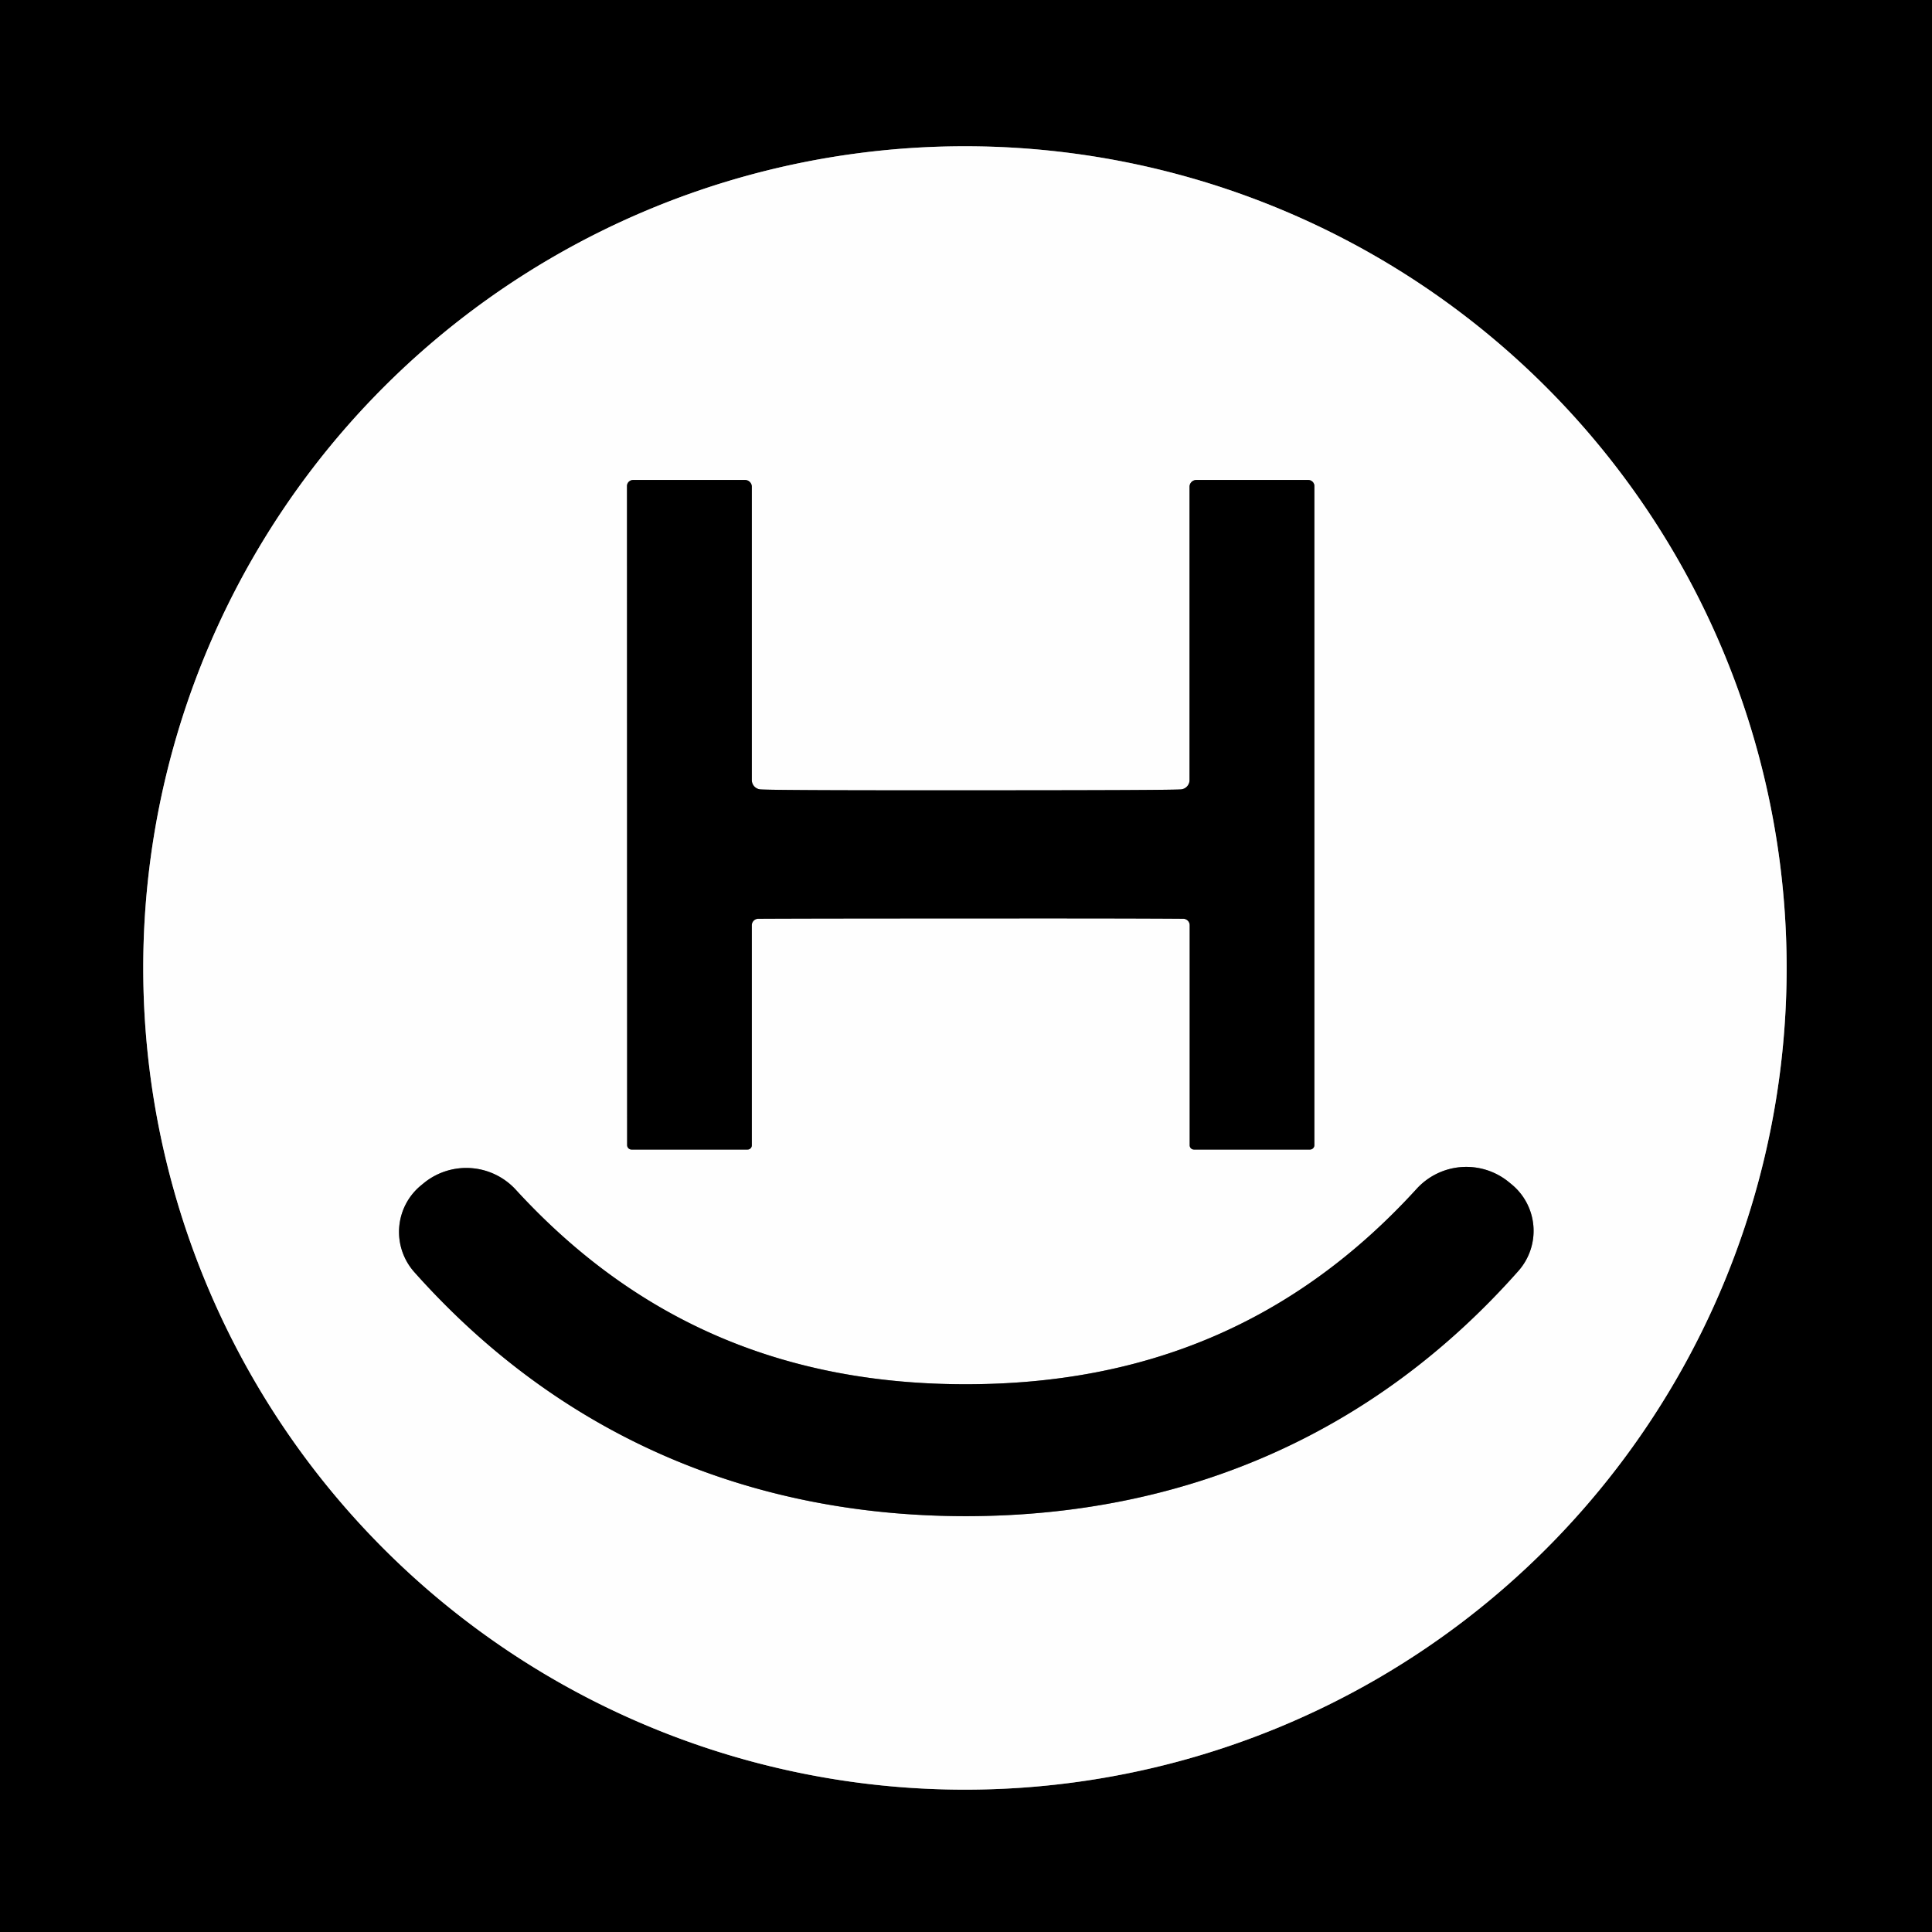 <?xml version="1.0" encoding="UTF-8" standalone="no"?>
<!DOCTYPE svg PUBLIC "-//W3C//DTD SVG 1.1//EN" "http://www.w3.org/Graphics/SVG/1.1/DTD/svg11.dtd">
<svg xmlns="http://www.w3.org/2000/svg" version="1.1" viewBox="0.00 0.00 128.00 128.00">
<rect x="0.00" y="0.00" width="128.00" height="128.00" fill="#333333" stroke="none"/>
<g stroke-width="2.00" fill="none" stroke-linecap="butt">
<path stroke="#7f7f7f" vector-effect="non-scaling-stroke" d="
  M 118.37 64.13
  A 54.44 54.44 0.0 0 0 63.93 9.69
  A 54.44 54.44 0.0 0 0 9.49 64.13
  A 54.44 54.44 0.0 0 0 63.93 118.57
  A 54.44 54.44 0.0 0 0 118.37 64.13"
/>
<path stroke="#7f7f7f" vector-effect="non-scaling-stroke" d="
  M 64.31 60.85
  Q 74.45 60.84 78.39 60.87
  A 0.43 0.43 0.0 0 1 78.82 61.30
  L 78.82 75.88
  A 0.28 0.28 0.0 0 0 79.10 76.16
  L 86.79 76.16
  A 0.29 0.29 0.0 0 0 87.08 75.87
  L 87.08 32.20
  A 0.41 0.40 0.0 0 0 86.67 31.80
  L 79.26 31.80
  A 0.45 0.45 0.0 0 0 78.81 32.25
  L 78.81 51.68
  A 0.62 0.62 0.0 0 1 78.23 52.30
  Q 77.22 52.36 64.31 52.36
  Q 51.41 52.37 50.39 52.30
  A 0.62 0.62 0.0 0 1 49.81 51.68
  L 49.81 32.25
  A 0.45 0.45 0.0 0 0 49.36 31.80
  L 41.95 31.80
  A 0.41 0.40 -0.0 0 0 41.54 32.20
  L 41.55 75.87
  A 0.29 0.29 0.0 0 0 41.84 76.16
  L 49.53 76.16
  A 0.28 0.28 0.0 0 0 49.81 75.88
  L 49.81 61.30
  A 0.43 0.43 0.0 0 1 50.24 60.87
  Q 54.18 60.85 64.31 60.85"
/>
<path stroke="#7f7f7f" vector-effect="non-scaling-stroke" d="
  M 64.04 100.45
  C 78.35 100.43 90.96 95.09 100.60 84.20
  A 4.00 3.99 -49.6 0 0 100.14 78.46
  L 99.97 78.32
  A 4.45 4.45 0.0 0 0 93.86 78.76
  C 85.68 87.73 75.77 91.70 64.03 91.71
  C 52.30 91.72 42.38 87.77 34.18 78.83
  A 4.45 4.45 0.0 0 0 28.07 78.39
  L 27.90 78.53
  A 4.00 3.99 49.5 0 0 27.45 84.28
  C 37.12 95.14 49.73 100.46 64.04 100.45"
/>
</g>
<path fill="#000000" d="
  M 128.00 0.00
  L 128.00 128.00
  L 0.00 128.00
  L 0.00 0.00
  L 128.00 0.00
  Z
  M 118.37 64.13
  A 54.44 54.44 0.0 0 0 63.93 9.69
  A 54.44 54.44 0.0 0 0 9.49 64.13
  A 54.44 54.44 0.0 0 0 63.93 118.57
  A 54.44 54.44 0.0 0 0 118.37 64.13
  Z"
/>
<path fill="#fefefe" d="
  M 118.37 64.13
  A 54.44 54.44 0.0 0 1 63.93 118.57
  A 54.44 54.44 0.0 0 1 9.49 64.13
  A 54.44 54.44 0.0 0 1 63.93 9.69
  A 54.44 54.44 0.0 0 1 118.37 64.13
  Z
  M 64.31 60.85
  Q 74.45 60.84 78.39 60.87
  A 0.43 0.43 0.0 0 1 78.82 61.30
  L 78.82 75.88
  A 0.28 0.28 0.0 0 0 79.10 76.16
  L 86.79 76.16
  A 0.29 0.29 0.0 0 0 87.08 75.87
  L 87.08 32.20
  A 0.41 0.40 0.0 0 0 86.67 31.80
  L 79.26 31.80
  A 0.45 0.45 0.0 0 0 78.81 32.25
  L 78.81 51.68
  A 0.62 0.62 0.0 0 1 78.23 52.30
  Q 77.22 52.36 64.31 52.36
  Q 51.41 52.37 50.39 52.30
  A 0.62 0.62 0.0 0 1 49.81 51.68
  L 49.81 32.25
  A 0.45 0.45 0.0 0 0 49.36 31.80
  L 41.95 31.80
  A 0.41 0.40 -0.0 0 0 41.54 32.20
  L 41.55 75.87
  A 0.29 0.29 0.0 0 0 41.84 76.16
  L 49.53 76.16
  A 0.28 0.28 0.0 0 0 49.81 75.88
  L 49.81 61.30
  A 0.43 0.43 0.0 0 1 50.24 60.87
  Q 54.18 60.85 64.31 60.85
  Z
  M 64.04 100.45
  C 78.35 100.43 90.96 95.09 100.60 84.20
  A 4.00 3.99 -49.6 0 0 100.14 78.46
  L 99.97 78.32
  A 4.45 4.45 0.0 0 0 93.86 78.76
  C 85.68 87.73 75.77 91.70 64.03 91.71
  C 52.30 91.72 42.38 87.77 34.18 78.83
  A 4.45 4.45 0.0 0 0 28.07 78.39
  L 27.90 78.53
  A 4.00 3.99 49.5 0 0 27.45 84.28
  C 37.12 95.14 49.73 100.46 64.04 100.45
  Z"
/>
<path fill="#000000" d="
  M 64.31 52.36
  Q 77.22 52.36 78.23 52.30
  A 0.62 0.62 0.0 0 0 78.81 51.68
  L 78.81 32.25
  A 0.45 0.45 0.0 0 1 79.26 31.80
  L 86.67 31.80
  A 0.41 0.40 -0.0 0 1 87.08 32.20
  L 87.08 75.87
  A 0.29 0.29 0.0 0 1 86.79 76.16
  L 79.10 76.16
  A 0.28 0.28 0.0 0 1 78.82 75.88
  L 78.82 61.30
  A 0.43 0.43 0.0 0 0 78.39 60.87
  Q 74.45 60.84 64.31 60.85
  Q 54.18 60.85 50.24 60.87
  A 0.43 0.43 0.0 0 0 49.81 61.30
  L 49.81 75.88
  A 0.28 0.28 0.0 0 1 49.53 76.16
  L 41.84 76.16
  A 0.29 0.29 0.0 0 1 41.55 75.87
  L 41.54 32.20
  A 0.41 0.40 -0.0 0 1 41.95 31.80
  L 49.36 31.80
  A 0.45 0.45 0.0 0 1 49.81 32.25
  L 49.81 51.68
  A 0.62 0.62 0.0 0 0 50.39 52.30
  Q 51.41 52.37 64.31 52.36
  Z"
/>
<path fill="#000000" d="
  M 64.03 91.71
  C 75.77 91.70 85.68 87.73 93.86 78.76
  A 4.45 4.45 0.0 0 1 99.97 78.32
  L 100.14 78.46
  A 4.00 3.99 -49.6 0 1 100.60 84.20
  C 90.96 95.09 78.35 100.43 64.04 100.45
  C 49.73 100.46 37.12 95.14 27.45 84.28
  A 4.00 3.99 49.5 0 1 27.90 78.53
  L 28.07 78.39
  A 4.45 4.45 0.0 0 1 34.18 78.83
  C 42.38 87.77 52.30 91.72 64.03 91.71
  Z"
/>
</svg>
